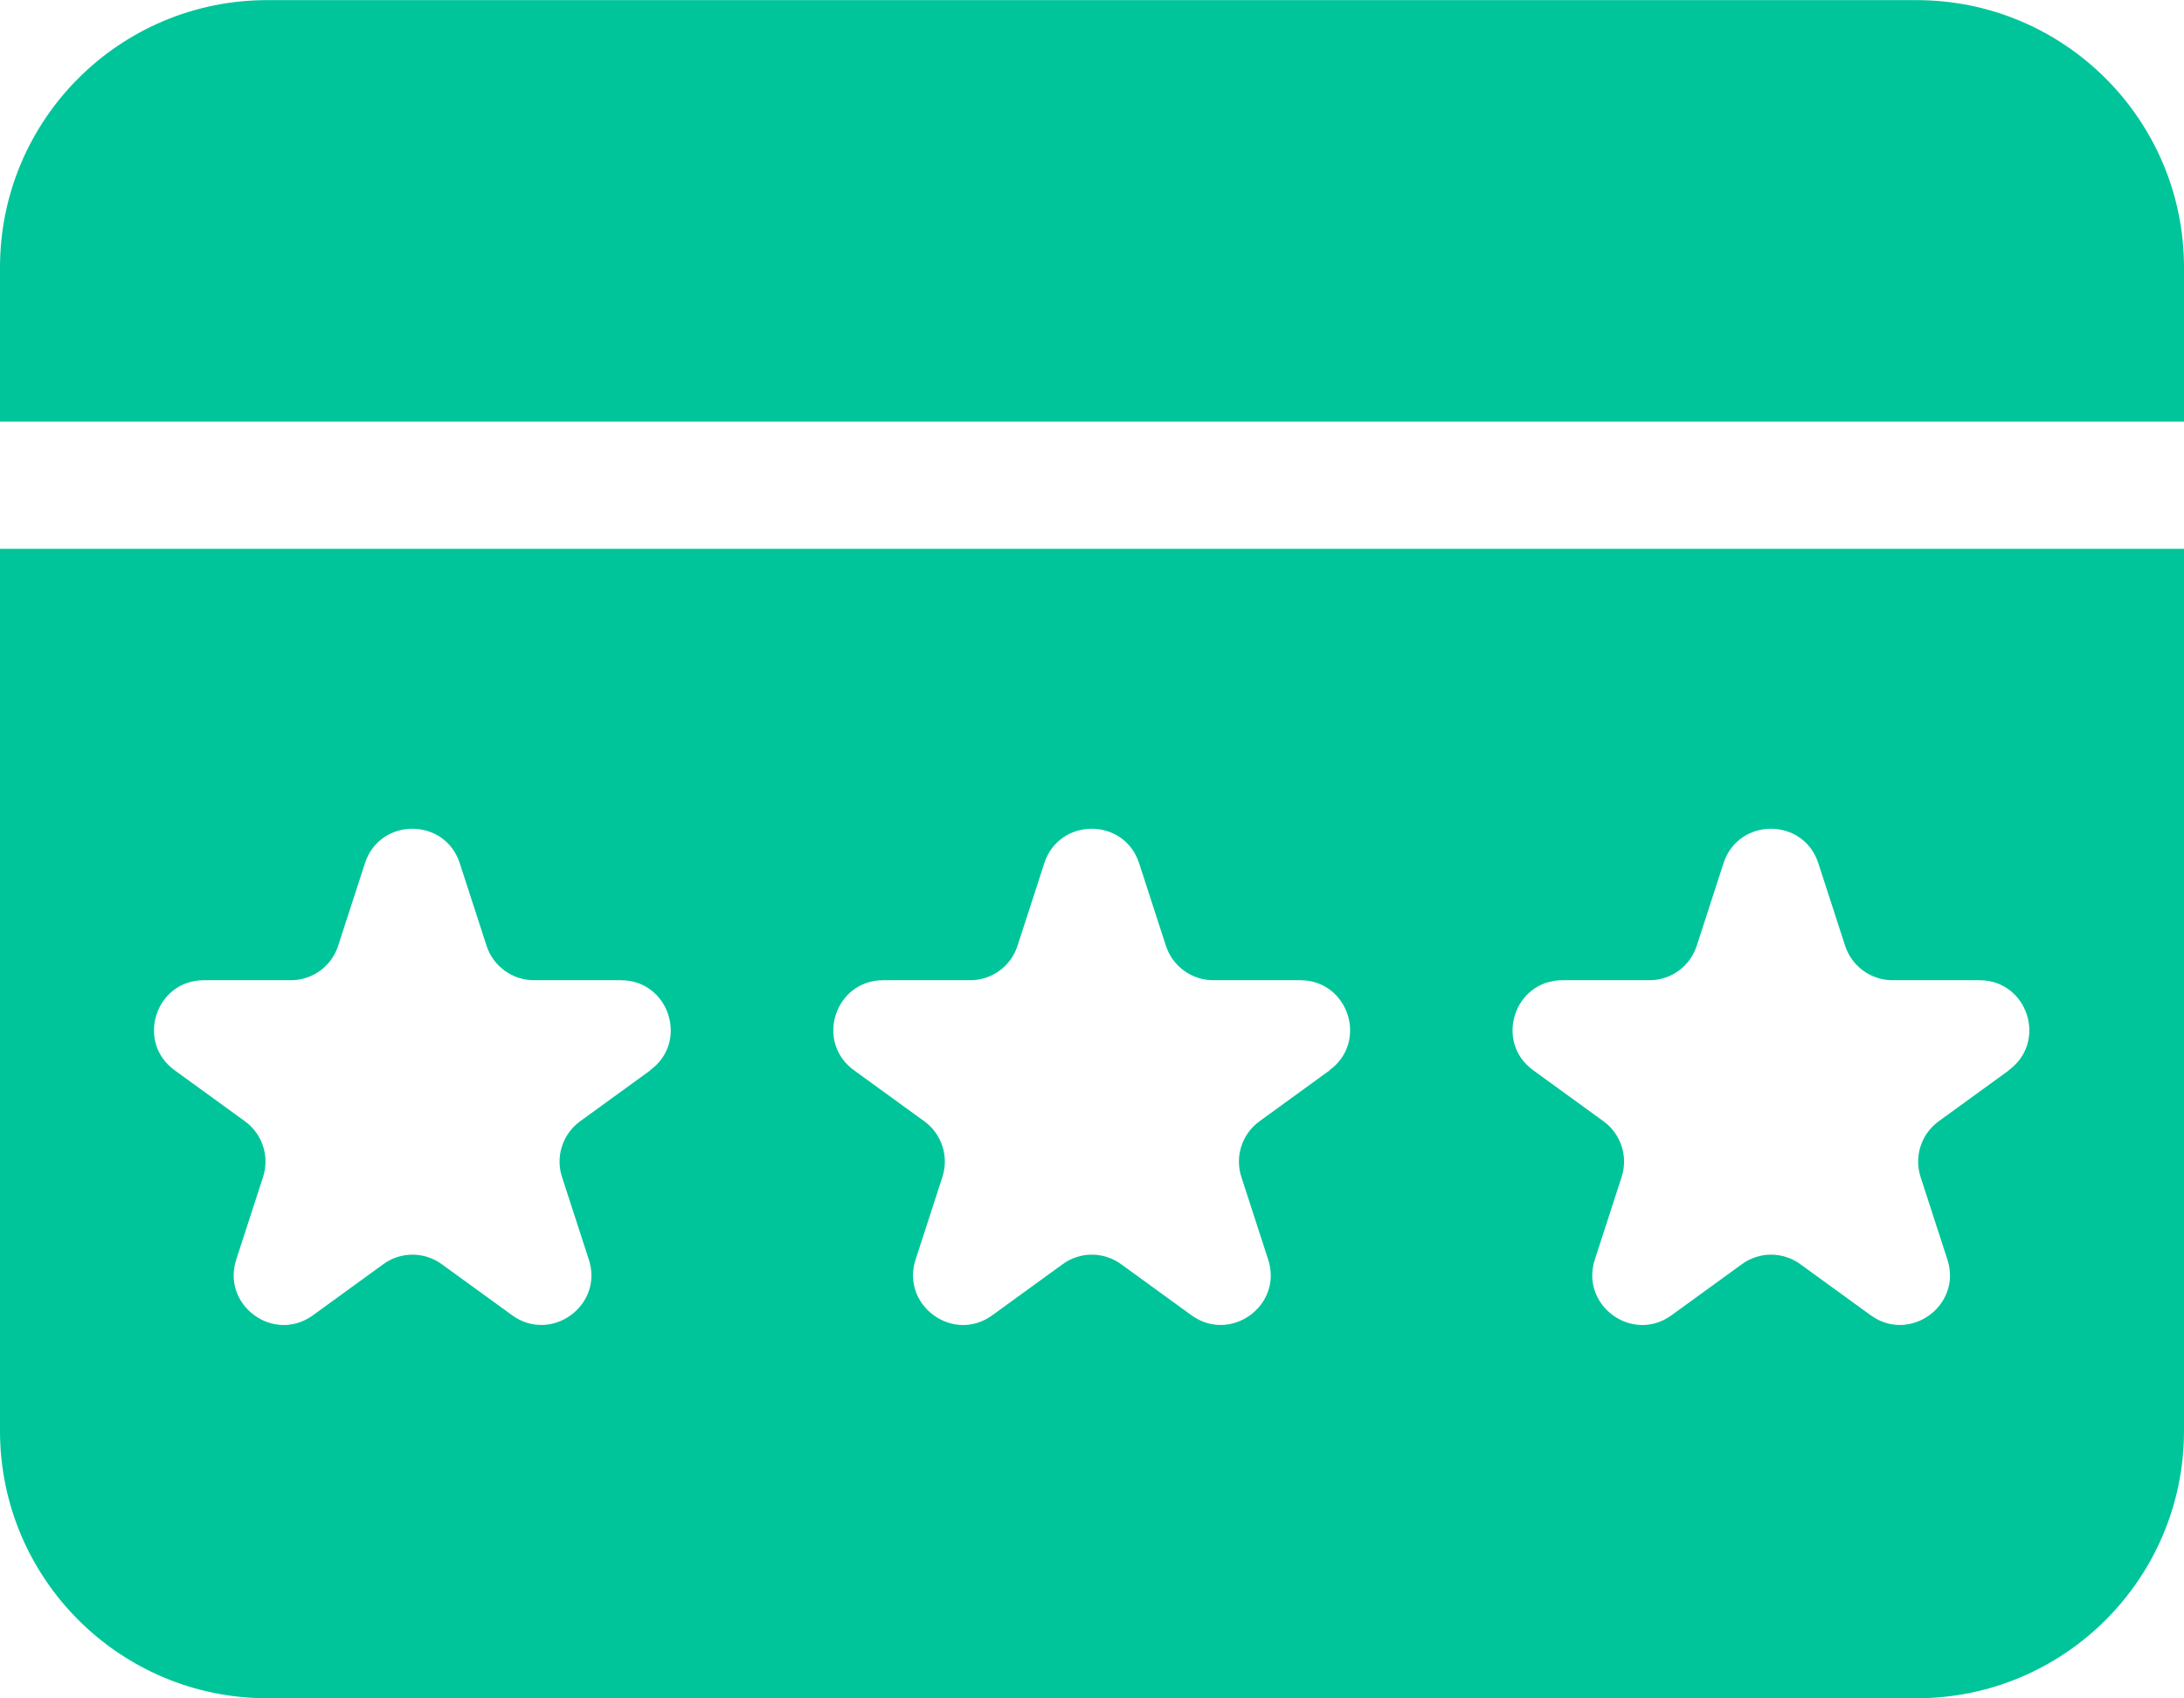 <?xml version="1.0" encoding="UTF-8"?>
<svg id="Layer_2" xmlns="http://www.w3.org/2000/svg" viewBox="0 0 180 140">
  <defs>
    <style>
      .cls-1 {
        fill: #00c59a;
      }
    </style>
  </defs>
  <g id="Designs">
    <g>
      <path class="cls-1" d="M180,34.76v-12.71c0-12.17-9.87-22.04-22.04-22.04H22.04C9.87,0,0,9.87,0,22.04v12.71h180Z"/>
      <path class="cls-1" d="M0,45.24v72.71c0,12.17,9.87,22.04,22.04,22.04h135.92c12.17,0,22.04-9.87,22.04-22.04V45.24H0ZM53.61,88.22l-5.8,4.21c-1.44,1.05-2.04,2.9-1.49,4.59l2.21,6.81c1.23,3.78-3.1,6.92-6.32,4.59l-5.8-4.21c-1.44-1.05-3.39-1.05-4.82,0l-5.8,4.21c-3.22,2.34-7.54-.81-6.32-4.59l2.21-6.81c.55-1.69-.05-3.54-1.49-4.59l-5.8-4.21c-3.22-2.34-1.56-7.42,2.41-7.42h7.17c1.78,0,3.35-1.14,3.9-2.84l2.21-6.81c1.23-3.78,6.58-3.78,7.81,0l2.21,6.81c.55,1.69,2.13,2.84,3.9,2.84h7.17c3.98,0,5.63,5.09,2.41,7.42ZM109.6,88.22l-5.8,4.21c-1.44,1.05-2.04,2.9-1.49,4.59l2.21,6.81c1.23,3.78-3.1,6.92-6.32,4.59l-5.8-4.21c-1.44-1.05-3.39-1.05-4.82,0l-5.8,4.21c-3.22,2.34-7.54-.81-6.32-4.59l2.21-6.81c.55-1.69-.05-3.54-1.49-4.59l-5.8-4.21c-3.22-2.34-1.56-7.42,2.41-7.42h7.17c1.78,0,3.35-1.14,3.9-2.84l2.21-6.81c1.23-3.78,6.58-3.78,7.81,0l2.21,6.81c.55,1.69,2.13,2.84,3.9,2.84h7.17c3.98,0,5.63,5.09,2.41,7.42ZM165.58,88.22l-5.8,4.21c-1.44,1.05-2.04,2.9-1.49,4.59l2.21,6.81c1.23,3.78-3.1,6.92-6.32,4.59l-5.8-4.21c-1.44-1.05-3.39-1.05-4.82,0l-5.8,4.21c-3.22,2.34-7.54-.81-6.32-4.59l2.21-6.81c.55-1.69-.05-3.54-1.49-4.59l-5.8-4.21c-3.22-2.34-1.56-7.42,2.41-7.42h7.17c1.78,0,3.35-1.14,3.9-2.84l2.21-6.81c1.23-3.78,6.58-3.78,7.81,0l2.21,6.81c.55,1.69,2.13,2.84,3.9,2.84h7.17c3.98,0,5.63,5.09,2.41,7.42Z"/>
    </g>
  </g>
</svg>